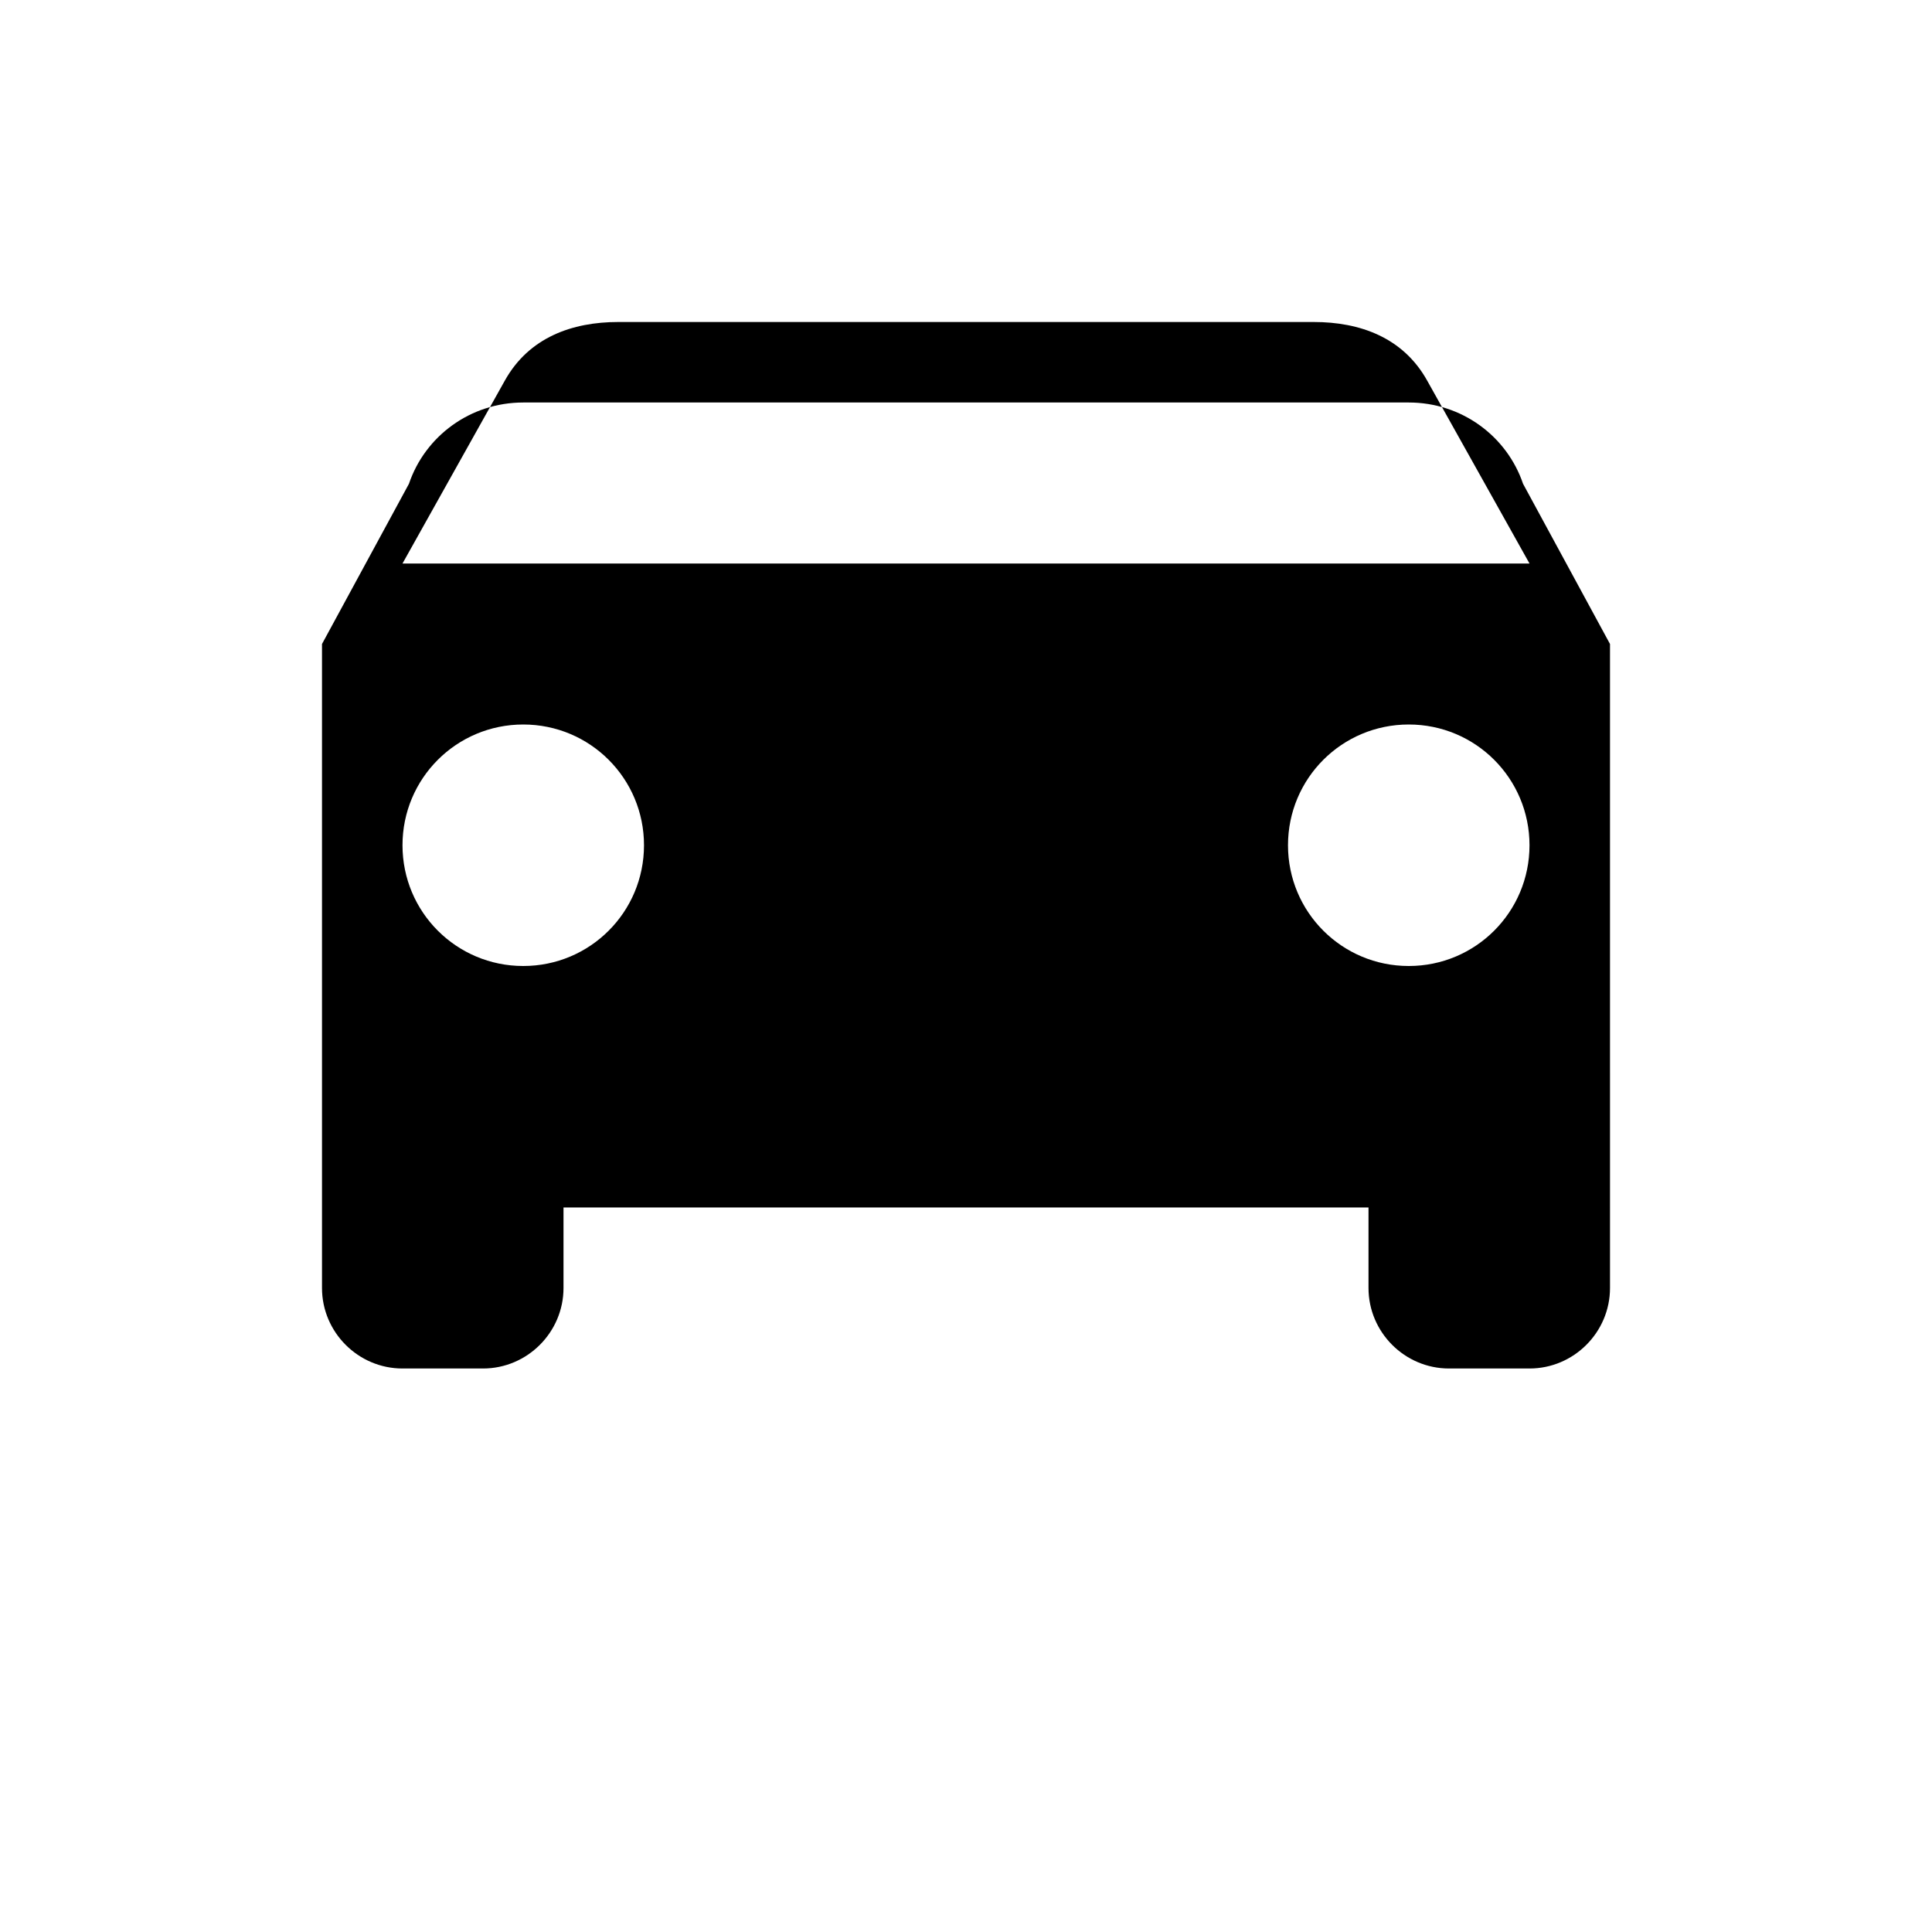 <svg width="24" height="24" viewBox="0 0 24 24" fill="none" xmlns="http://www.w3.org/2000/svg">
  <path d="M18.92 6.01C18.72 5.42 18.16 5 17.5 5h-11c-.66 0-1.22.42-1.42 1.01L4 8v8c0 .55.45 1 1 1h1c.55 0 1-.45 1-1v-1h10v1c0 .55.45 1 1 1h1c.55 0 1-.45 1-1V8l-1.08-1.99zM6.5 12c-.83 0-1.5-.67-1.5-1.5S5.67 9 6.5 9s1.5.67 1.5 1.5S7.33 12 6.5 12zm11 0c-.83 0-1.5-.67-1.5-1.5S16.67 9 17.5 9s1.5.67 1.5 1.5S18.33 12 17.5 12zM5 7l1.27-2.27c.3-.54.84-.73 1.41-.73h8.64c.57 0 1.11.19 1.41.73L19 7H5z" fill="currentColor"/>
</svg>
